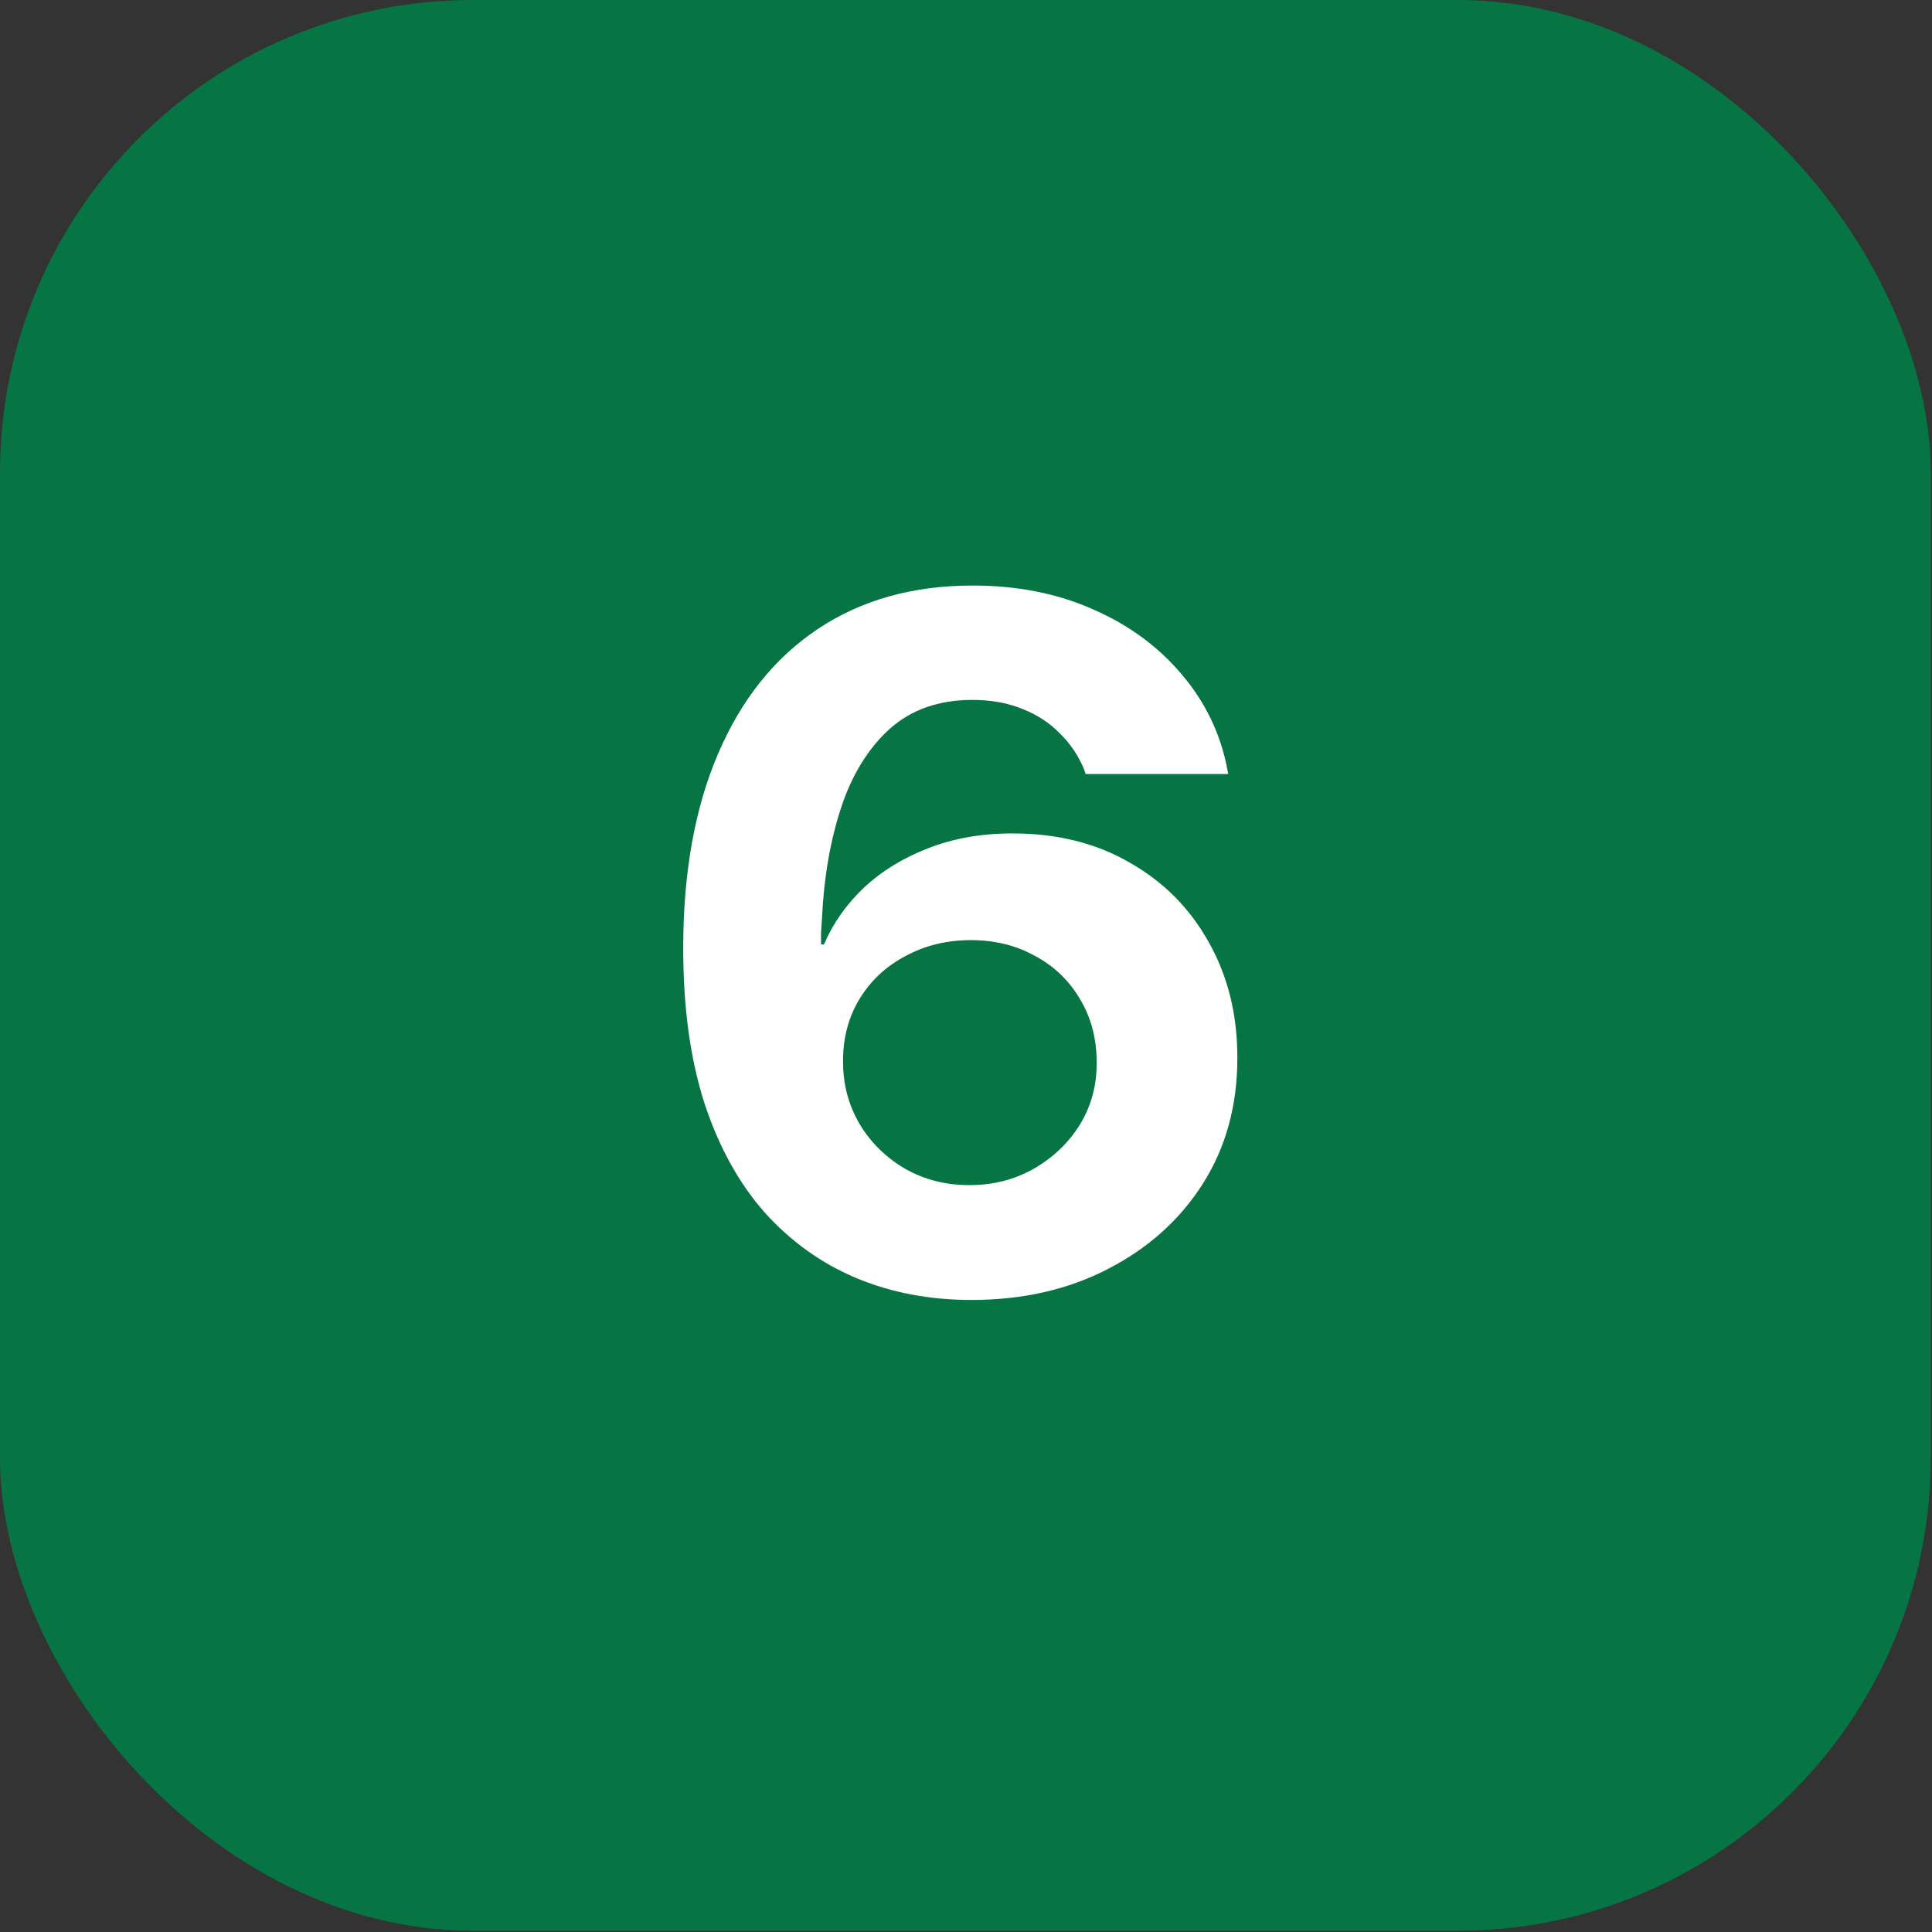 <svg width="69" height="69" viewBox="0 0 69 69" fill="none" xmlns="http://www.w3.org/2000/svg">
<rect x="0" y="0" width="69" height="69" fill="#333333" stroke="none"/>
<rect width="68.955" height="68.955" rx="16.887" fill="#067443"/>
<path d="M34.69 46.427C33.197 46.427 31.824 46.165 30.571 45.641C29.329 45.117 28.241 44.337 27.307 43.3C26.384 42.252 25.666 40.947 25.153 39.386C24.652 37.814 24.401 35.98 24.401 33.883V33.849C24.401 31.16 24.817 28.848 25.649 26.911C26.481 24.974 27.666 23.493 29.204 22.467C30.753 21.43 32.599 20.912 34.741 20.912C36.336 20.912 37.771 21.197 39.047 21.767C40.323 22.325 41.377 23.1 42.209 24.091C43.052 25.082 43.593 26.21 43.833 27.475L43.867 27.645H38.774L38.723 27.492C38.518 26.99 38.227 26.558 37.851 26.193C37.486 25.817 37.042 25.526 36.518 25.321C35.994 25.105 35.396 24.997 34.724 24.997C33.527 24.997 32.542 25.344 31.767 26.039C31.004 26.734 30.428 27.668 30.041 28.842C29.654 30.015 29.426 31.331 29.357 32.79C29.346 32.96 29.335 33.131 29.323 33.302C29.323 33.473 29.323 33.644 29.323 33.815L30.109 37.916C30.109 38.737 30.309 39.483 30.707 40.155C31.106 40.816 31.648 41.346 32.331 41.745C33.015 42.132 33.778 42.326 34.621 42.326C35.464 42.326 36.227 42.132 36.911 41.745C37.595 41.357 38.142 40.839 38.552 40.19C38.962 39.529 39.167 38.794 39.167 37.985V37.951C39.167 37.096 38.968 36.339 38.569 35.678C38.181 35.017 37.646 34.504 36.962 34.14C36.29 33.764 35.527 33.576 34.672 33.576C33.818 33.576 33.043 33.764 32.348 34.14C31.653 34.504 31.106 35.011 30.707 35.661C30.309 36.31 30.109 37.051 30.109 37.882V37.916H29.067V33.73H29.426C29.756 32.966 30.235 32.288 30.861 31.696C31.499 31.103 32.263 30.636 33.151 30.294C34.051 29.941 35.054 29.765 36.159 29.765C37.754 29.765 39.15 30.112 40.346 30.807C41.554 31.491 42.494 32.436 43.166 33.644C43.85 34.852 44.191 36.225 44.191 37.763V37.797C44.191 39.483 43.781 40.976 42.961 42.274C42.141 43.562 41.013 44.576 39.577 45.316C38.153 46.057 36.524 46.427 34.69 46.427Z" fill="white"/>
</svg>
